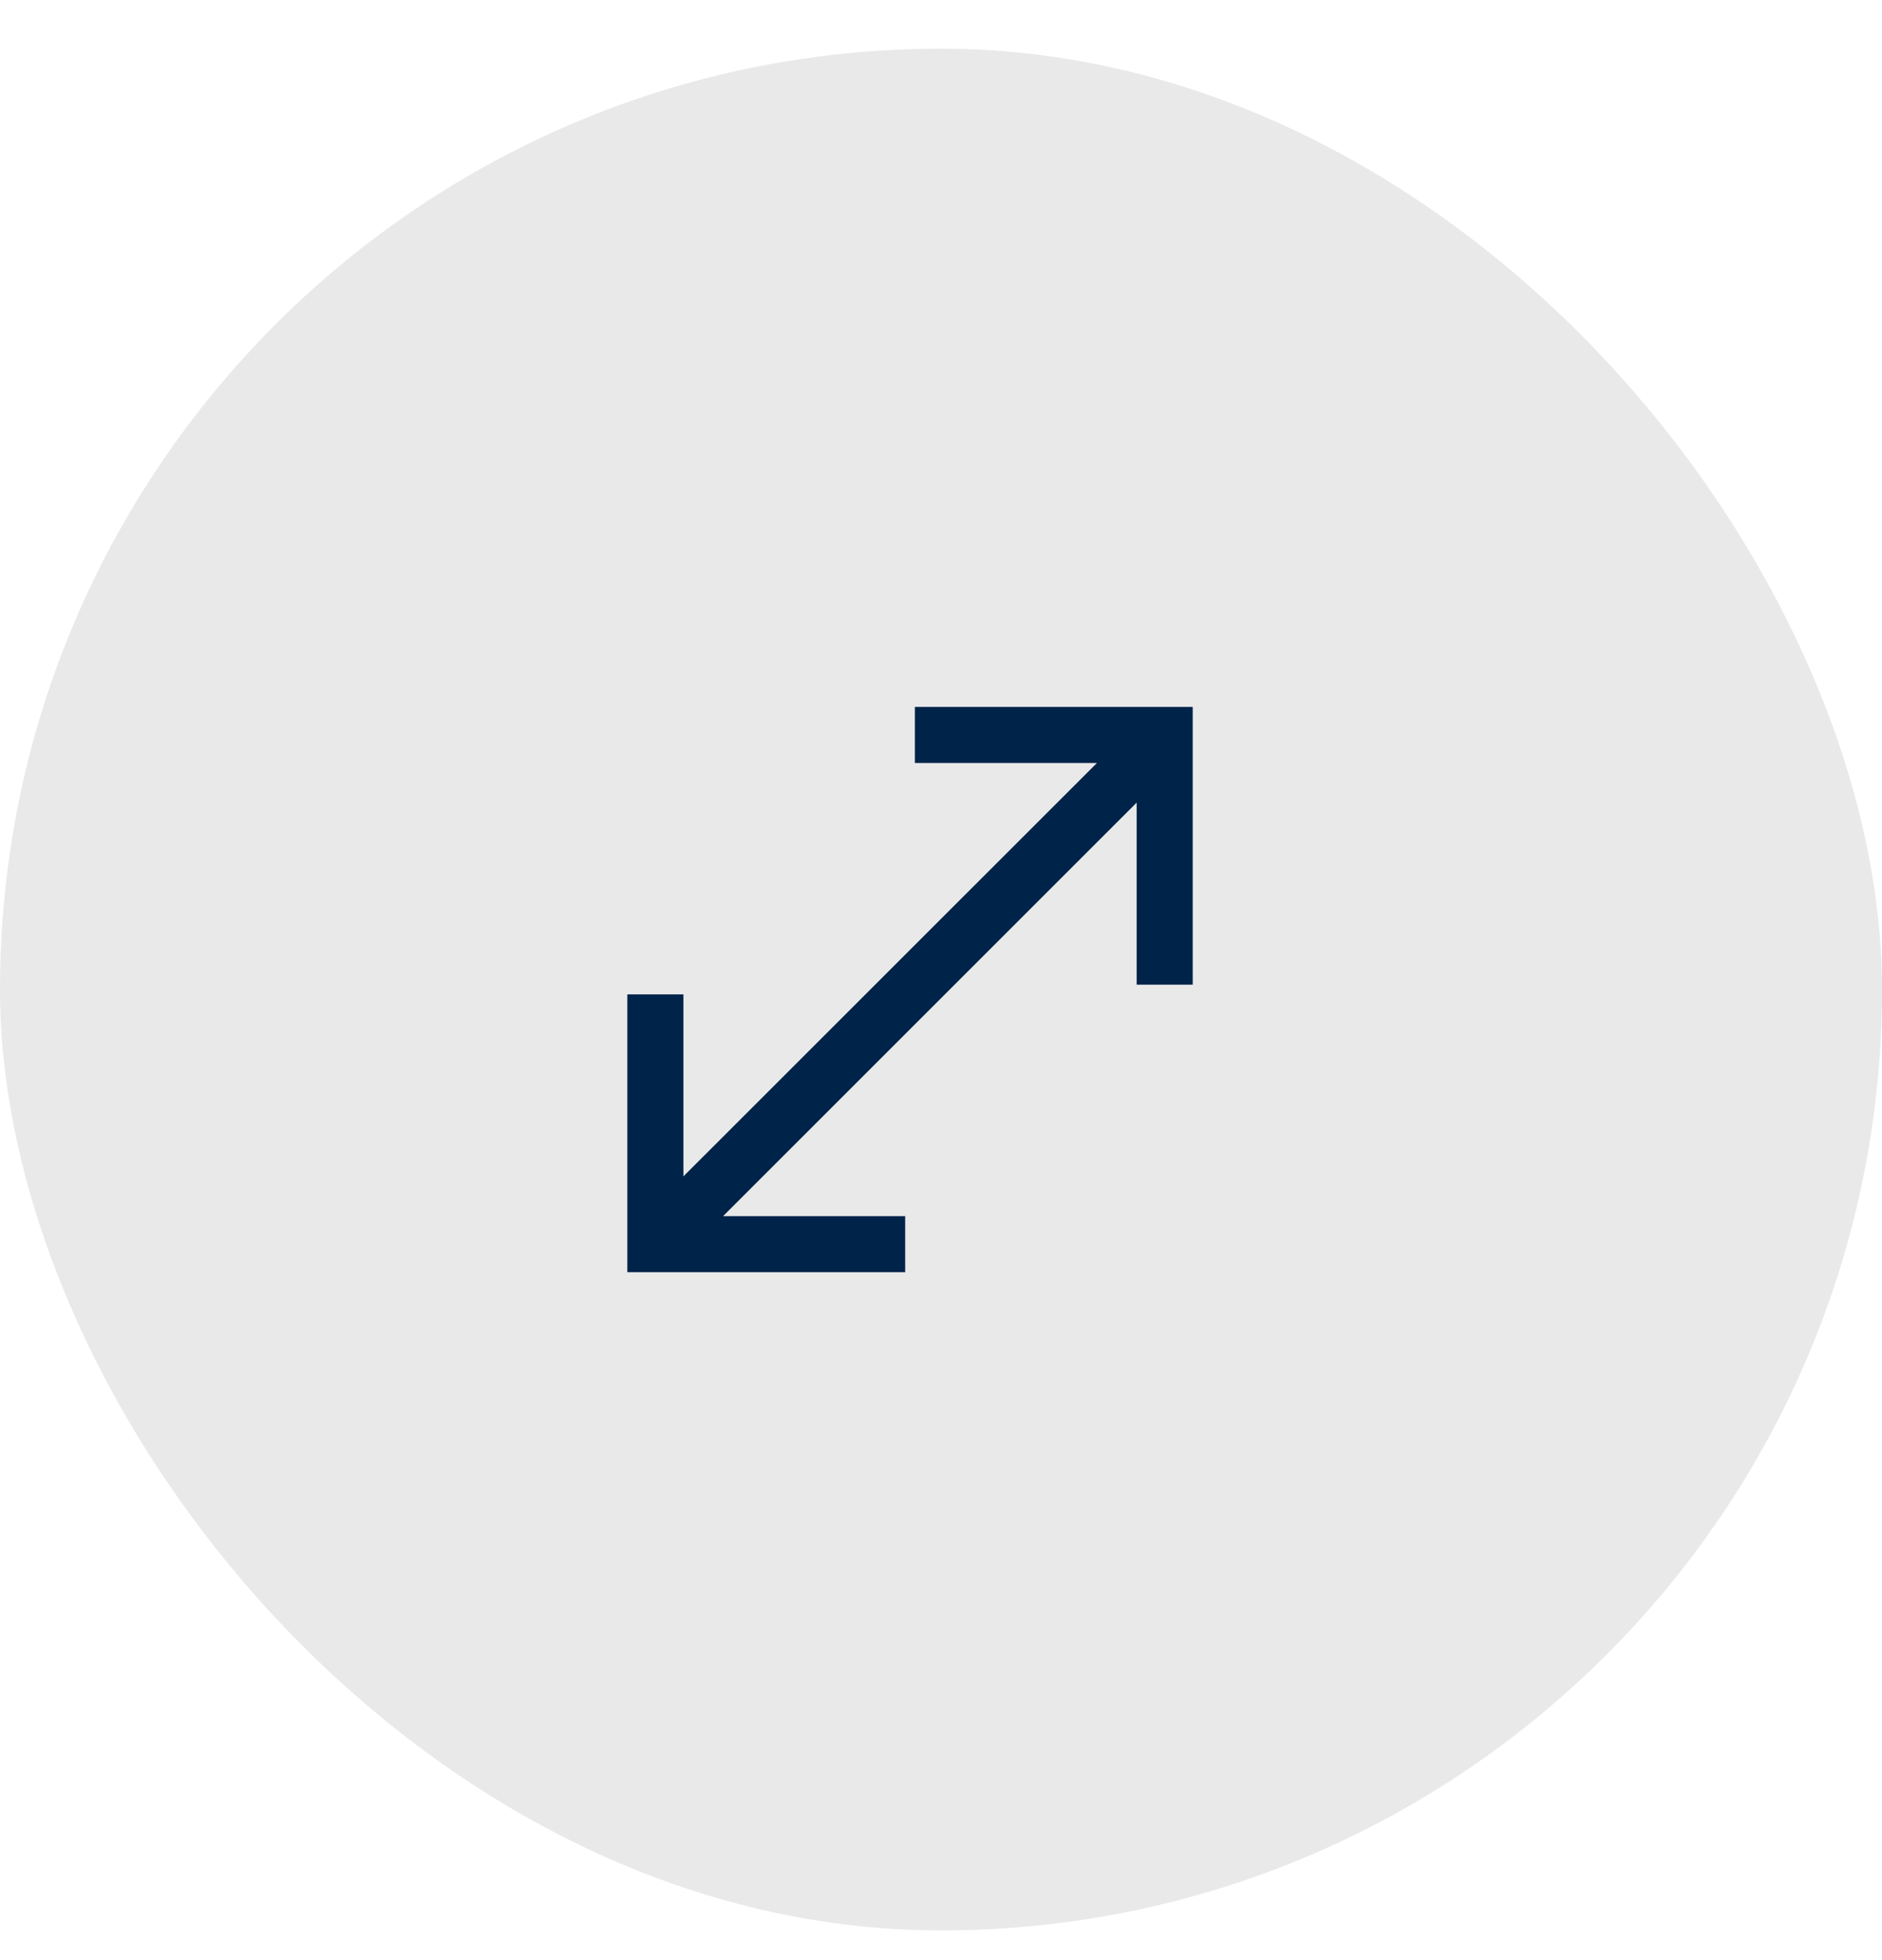 <svg width="24" height="25" viewBox="0 0 24 25" fill="none" xmlns="http://www.w3.org/2000/svg">
<rect y="0.621" width="24" height="24" rx="12" fill="#E9E9E9"/>
<path d="M14.495 12.559V10.237L9.221 15.511H11.543V16.226H8V12.683H8.715V15.004L13.989 9.731H11.667V9.016H15.21V12.559H14.495Z" fill="#002349"/>
</svg>
